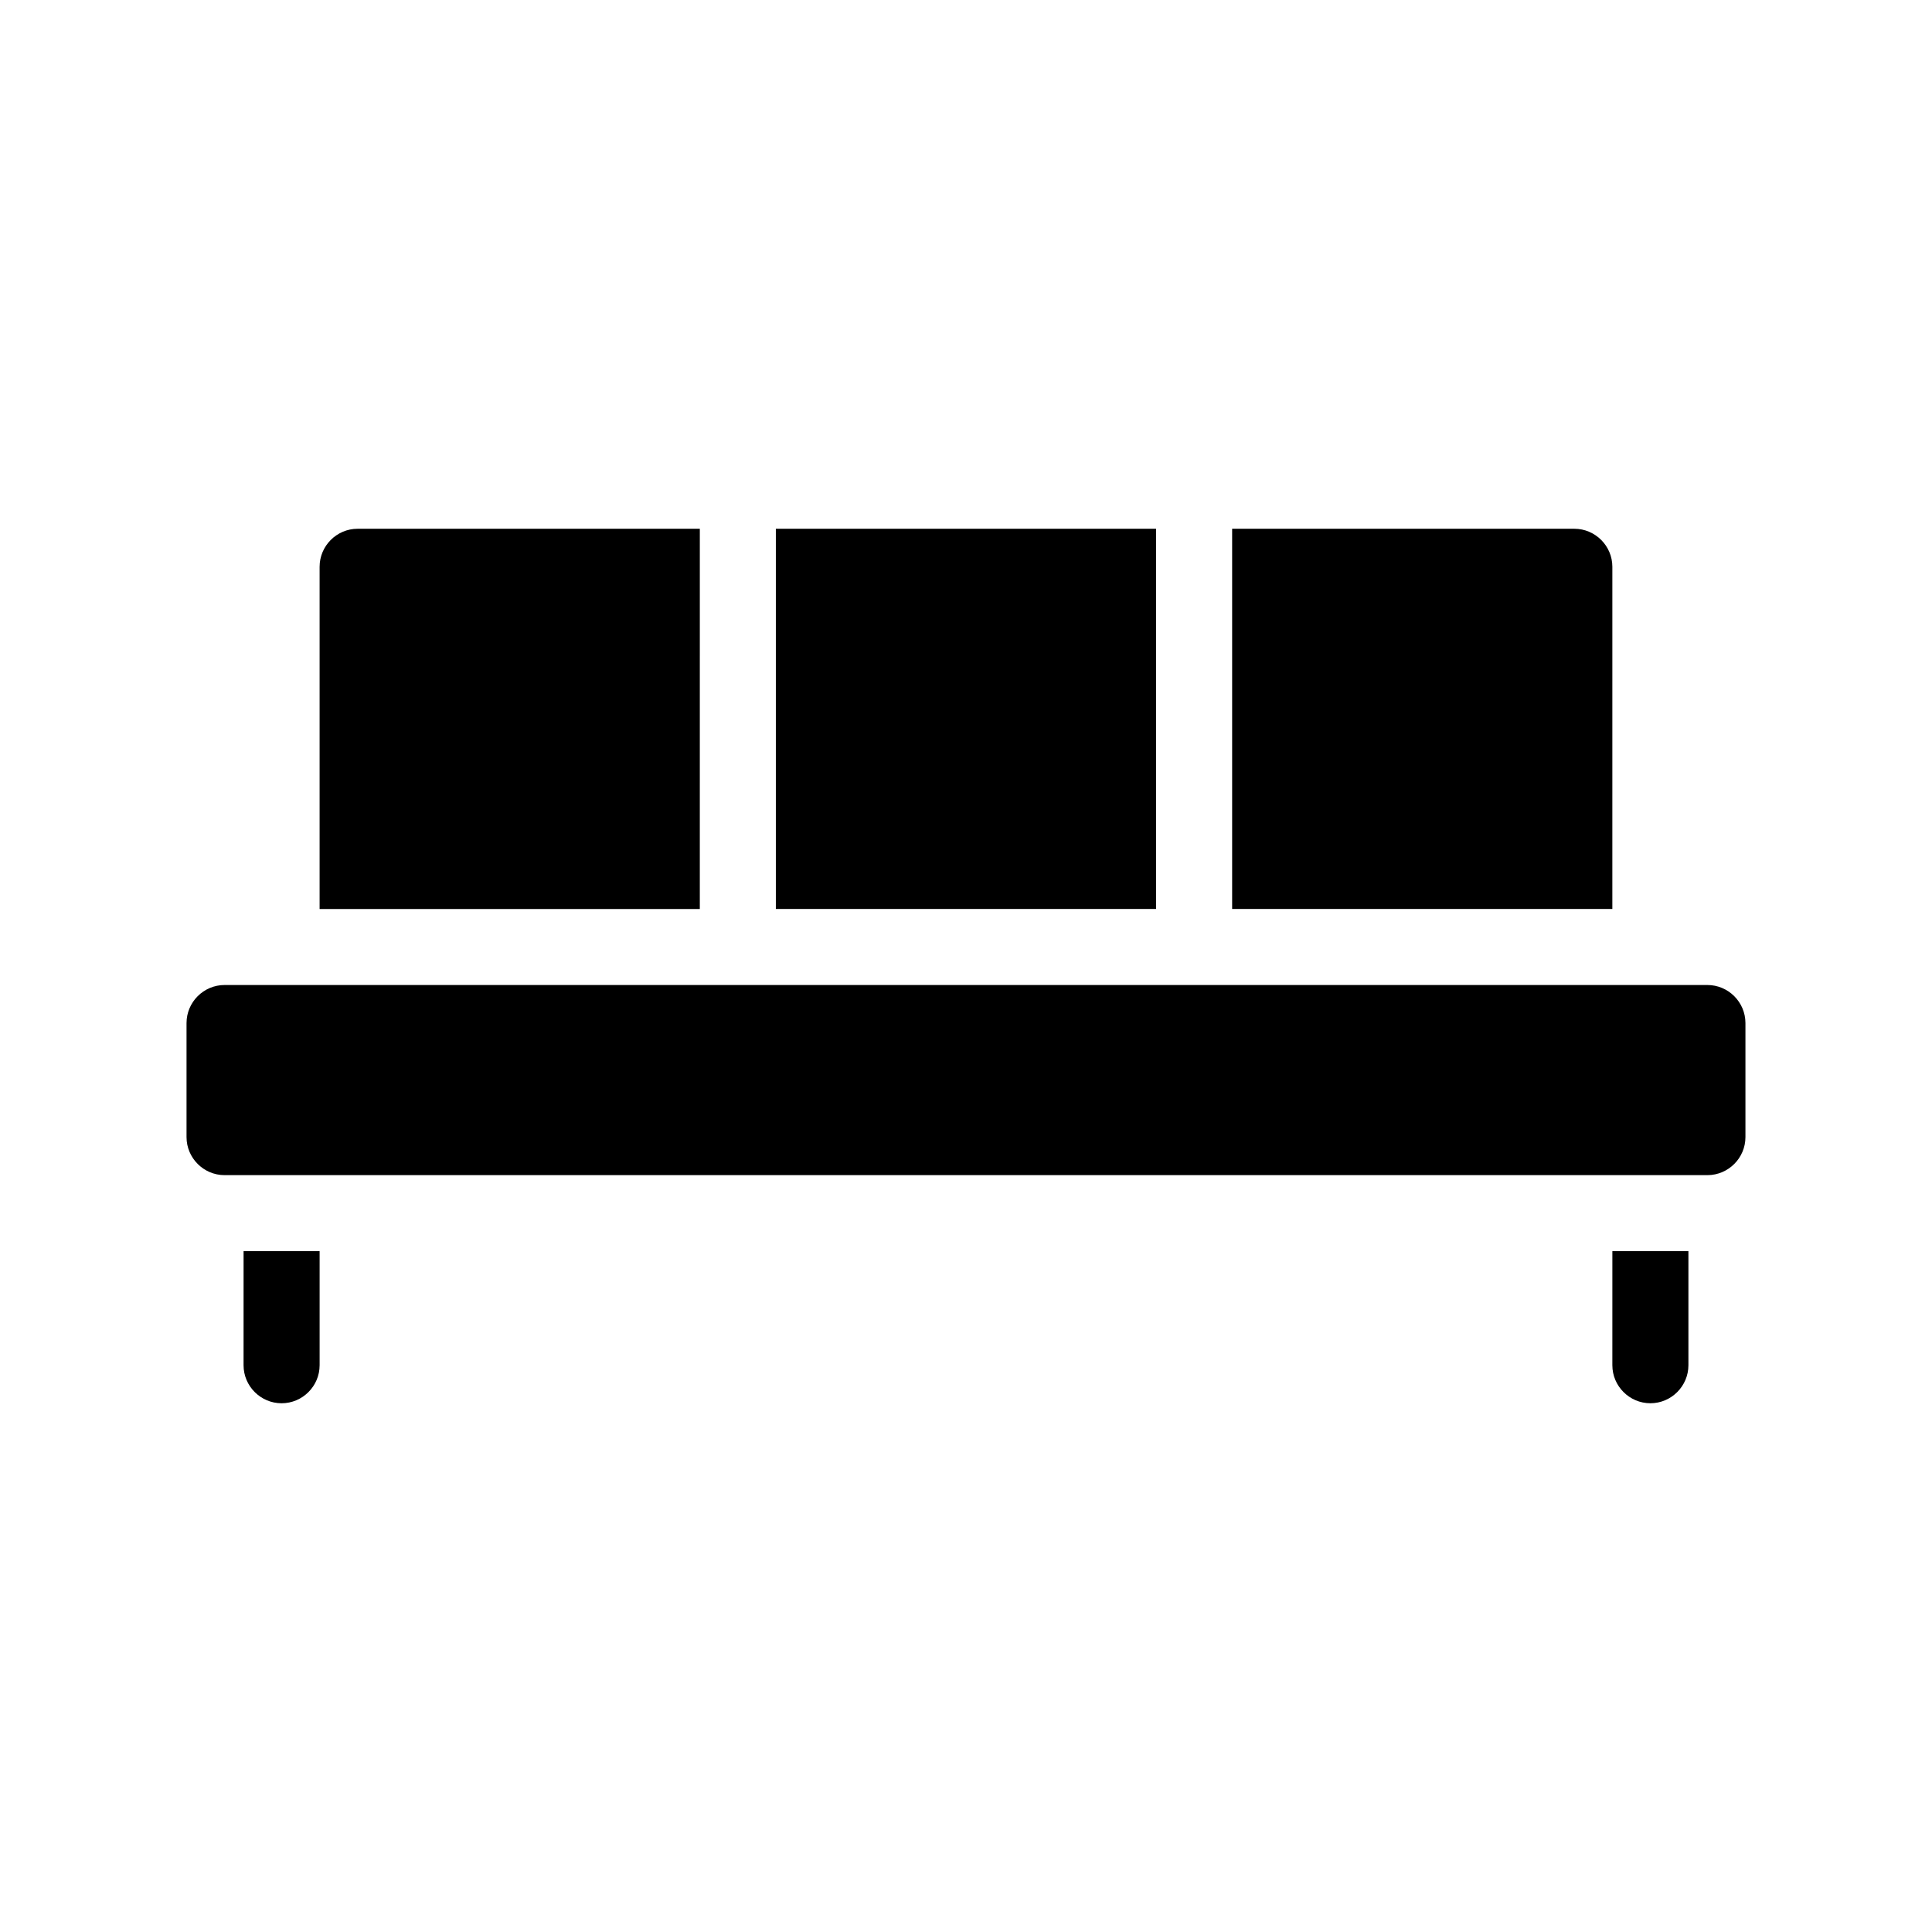 <?xml version="1.0" encoding="UTF-8"?>
<!-- Uploaded to: SVG Repo, www.svgrepo.com, Generator: SVG Repo Mixer Tools -->
<svg fill="#000000" width="800px" height="800px" version="1.1" viewBox="144 144 512 512" xmlns="http://www.w3.org/2000/svg">
 <path d="m208.55 475.57h20.152v30.23c0 5.543-4.535 10.078-10.078 10.078s-10.078-4.535-10.078-10.078zm362.74 30.227c0 5.543 4.535 10.078 10.078 10.078 5.543 0 10.078-4.535 10.078-10.078v-30.23h-20.152zm25.191-100.76h-392.97c-5.543 0-10.078 4.535-10.078 10.078v30.23c0 5.543 4.535 10.078 10.078 10.078h392.97c5.543 0 10.078-4.535 10.078-10.078v-30.23c-0.004-5.543-4.535-10.078-10.078-10.078zm-146.11-120.91h-100.76v100.76h100.76zm-120.91 0h-90.684c-5.543 0-10.078 4.535-10.078 10.078v90.688h100.76zm241.83 10.078c0-5.543-4.535-10.078-10.078-10.078h-90.684v100.76h100.76z"/>
</svg>